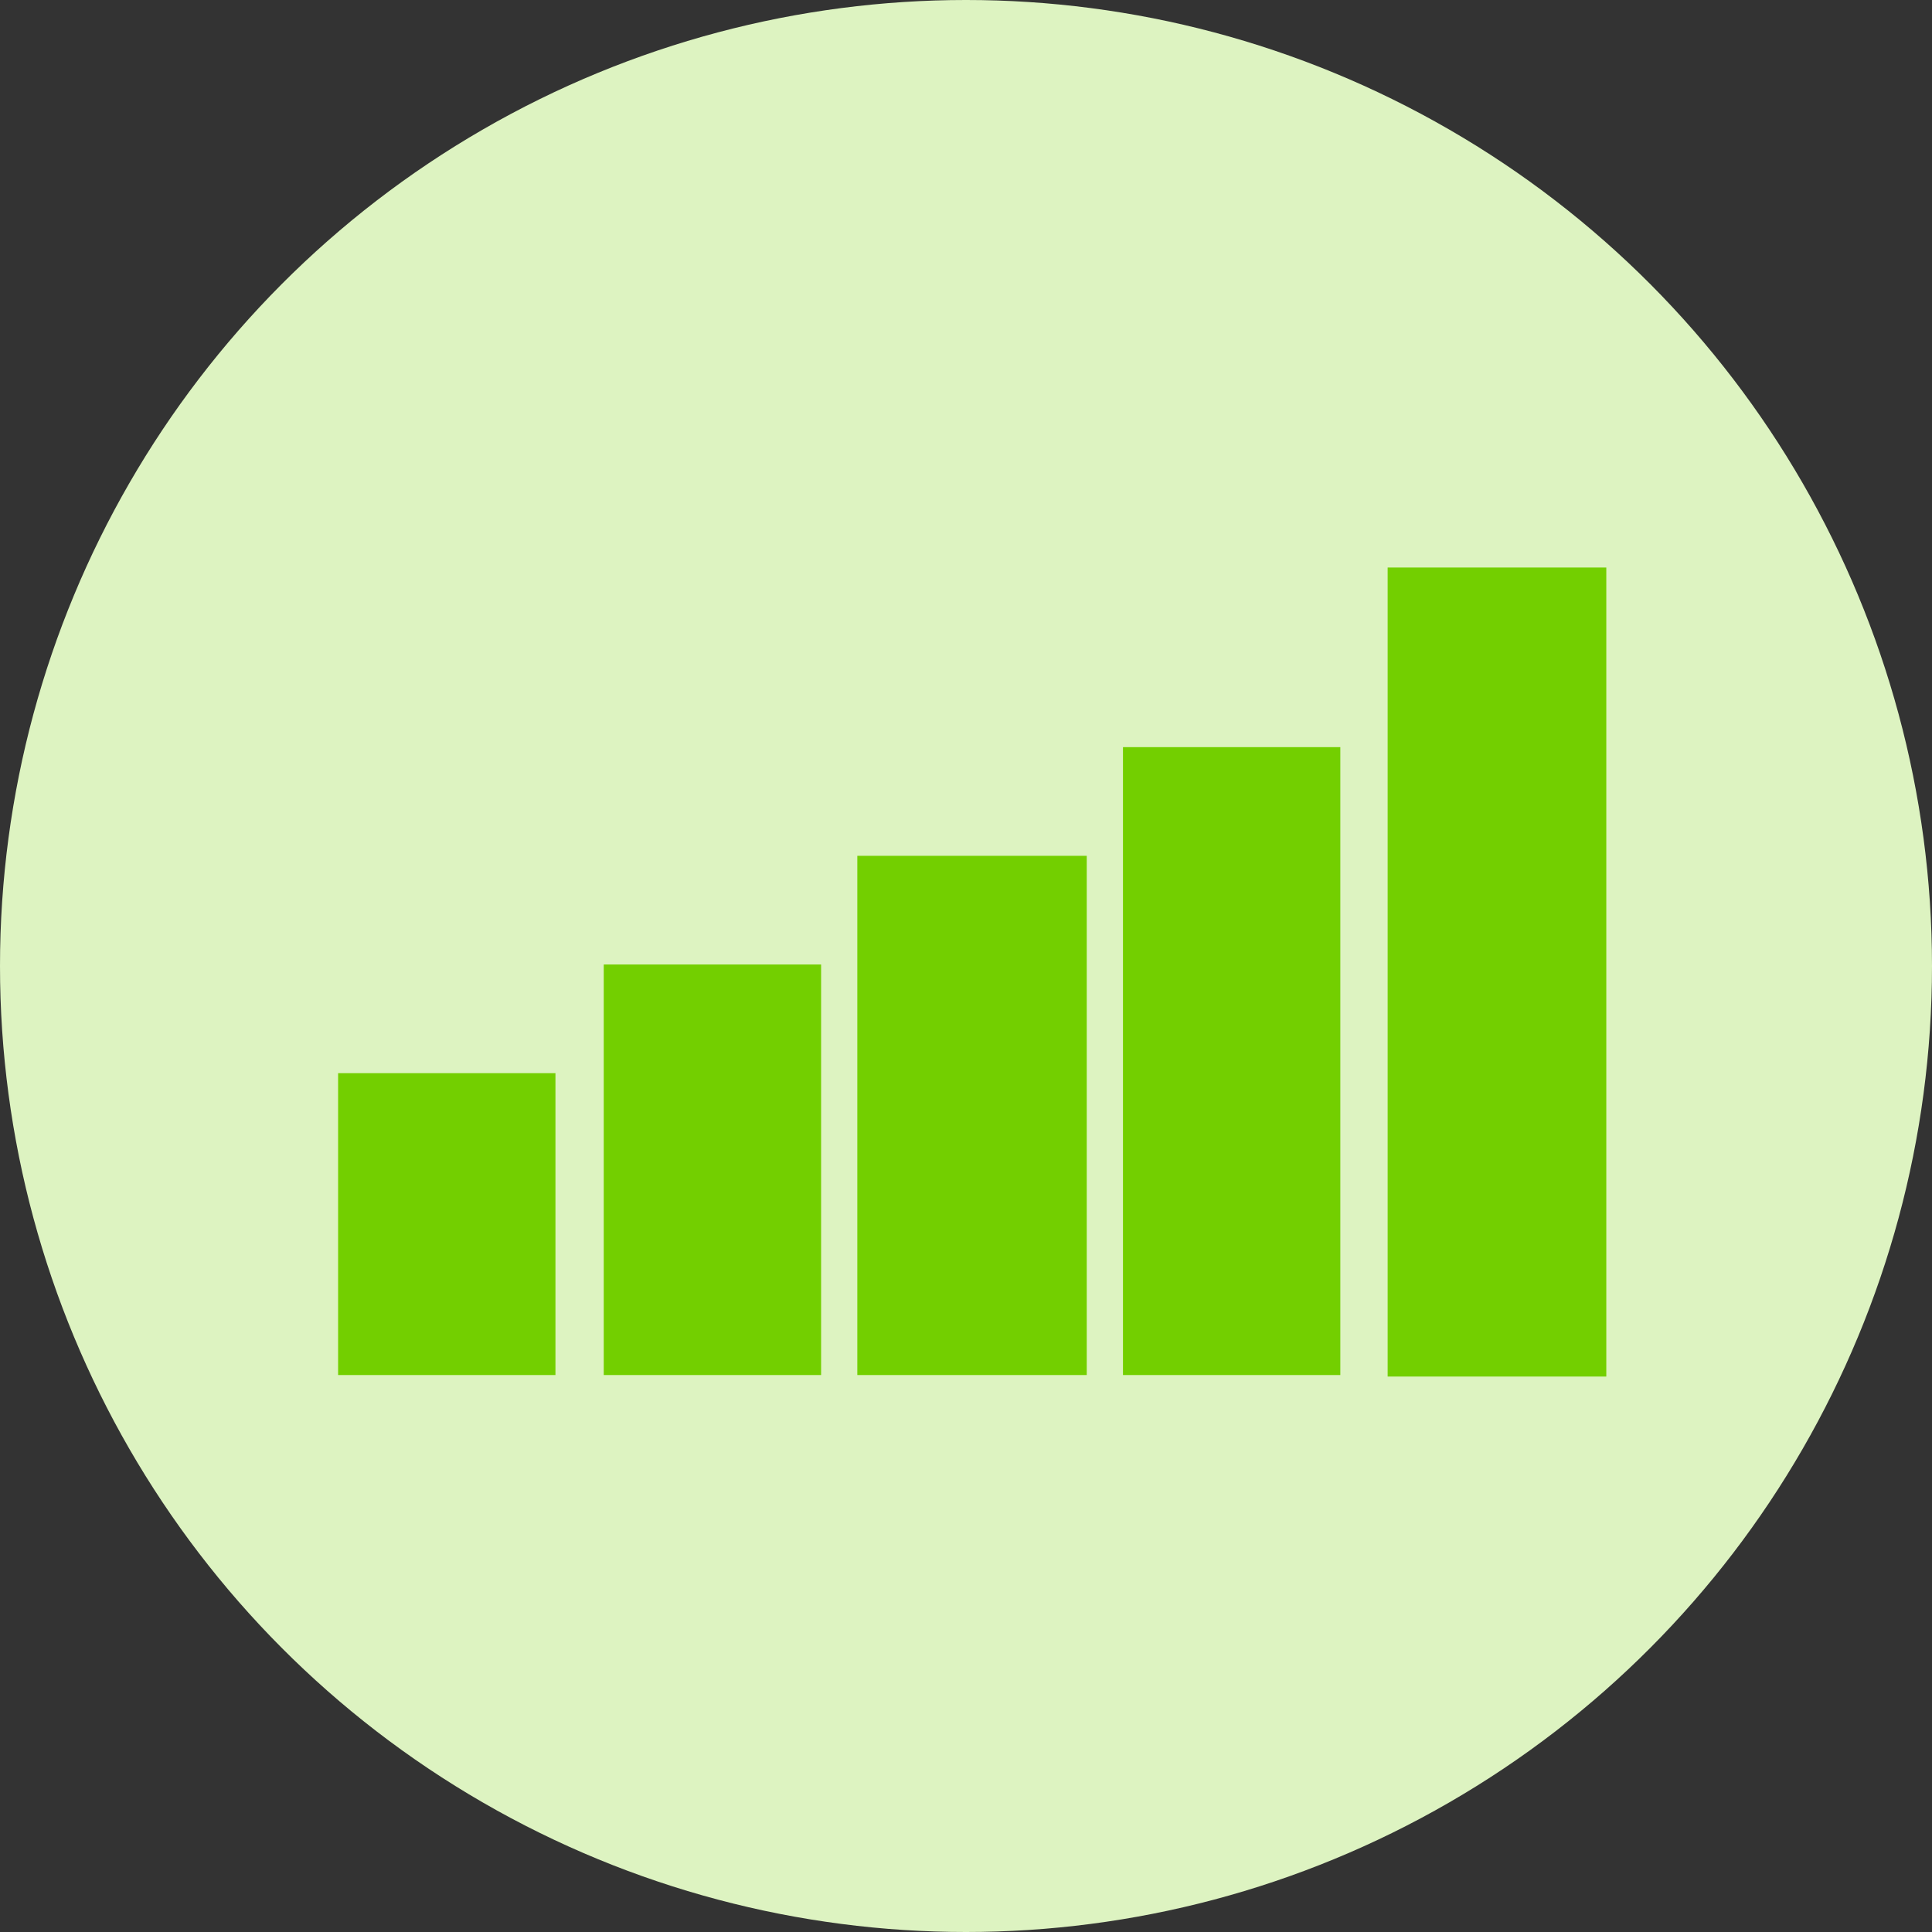 <svg width="160" height="160" viewBox="0 0 160 160" fill="none" xmlns="http://www.w3.org/2000/svg">
<rect x="0" y="0" width="160" height="160" fill="#333333" stroke="none"/>
<circle cx="80" cy="80" r="80" fill="#DDF3C1"/>
<rect x="29.811" y="90.686" width="14.378" height="21.378" fill="#73CF00" stroke="#73CF00" stroke-width="3.622"/>
<rect x="51.811" y="81.686" width="14.378" height="30.378" fill="#73CF00" stroke="#73CF00" stroke-width="3.622"/>
<rect x="72.811" y="72.686" width="15.378" height="39.378" fill="#73CF00" stroke="#73CF00" stroke-width="3.622"/>
<rect x="94.811" y="63.686" width="14.378" height="48.378" fill="#73CF00" stroke="#73CF00" stroke-width="3.622"/>
<rect x="116.73" y="48.811" width="14.486" height="63.378" fill="#73CF00" stroke="#73CF00" stroke-width="3.622"/>
</svg>
